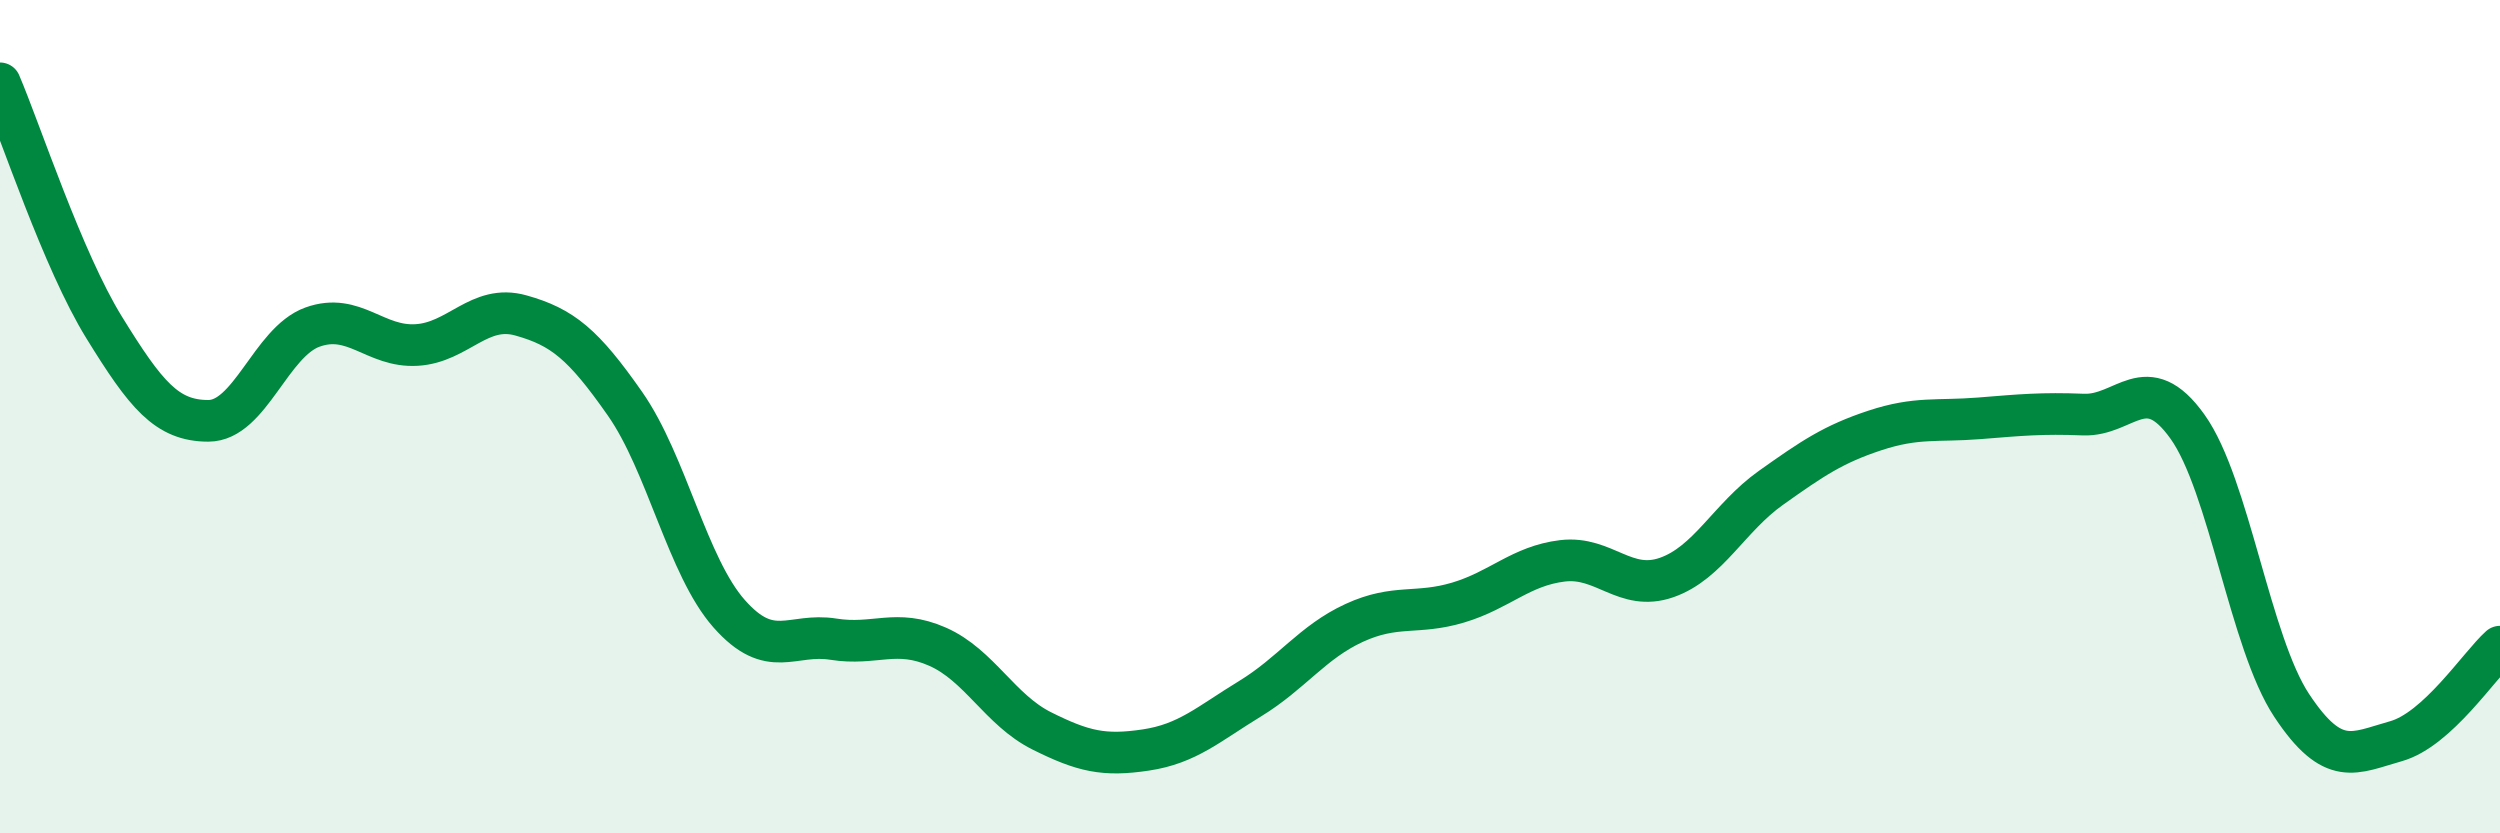 
    <svg width="60" height="20" viewBox="0 0 60 20" xmlns="http://www.w3.org/2000/svg">
      <path
        d="M 0,2 C 0.5,3.17 1.5,6.24 2.5,7.86 C 3.5,9.48 4,10.1 5,10.1 C 6,10.1 6.5,8.21 7.5,7.85 C 8.5,7.49 9,8.34 10,8.28 C 11,8.22 11.5,7.29 12.5,7.57 C 13.5,7.85 14,8.26 15,9.69 C 16,11.12 16.5,13.6 17.5,14.73 C 18.5,15.86 19,15.18 20,15.34 C 21,15.5 21.5,15.08 22.5,15.52 C 23.5,15.96 24,17.04 25,17.54 C 26,18.04 26.5,18.15 27.5,18 C 28.5,17.85 29,17.38 30,16.77 C 31,16.16 31.5,15.41 32.5,14.95 C 33.5,14.49 34,14.76 35,14.46 C 36,14.16 36.5,13.58 37.5,13.46 C 38.5,13.34 39,14.21 40,13.86 C 41,13.51 41.5,12.42 42.5,11.71 C 43.5,11 44,10.66 45,10.33 C 46,10 46.5,10.12 47.5,10.04 C 48.5,9.96 49,9.91 50,9.95 C 51,9.99 51.5,8.84 52.5,10.24 C 53.5,11.64 54,15.42 55,16.93 C 56,18.44 56.5,18.07 57.5,17.79 C 58.5,17.51 59.5,15.97 60,15.52L60 20L0 20Z"
        fill="#008740"
        opacity="0.1"
        stroke-linecap="round"
        stroke-linejoin="round"
      />
      <path
        d="M 0,2 C 0.5,3.17 1.5,6.24 2.5,7.86 C 3.5,9.48 4,10.1 5,10.1 C 6,10.1 6.5,8.21 7.5,7.85 C 8.5,7.49 9,8.34 10,8.28 C 11,8.22 11.5,7.29 12.5,7.57 C 13.5,7.85 14,8.26 15,9.69 C 16,11.12 16.5,13.6 17.5,14.73 C 18.5,15.86 19,15.18 20,15.34 C 21,15.5 21.5,15.08 22.5,15.52 C 23.5,15.96 24,17.04 25,17.54 C 26,18.04 26.5,18.15 27.5,18 C 28.5,17.85 29,17.38 30,16.77 C 31,16.16 31.5,15.41 32.5,14.95 C 33.5,14.49 34,14.76 35,14.46 C 36,14.16 36.5,13.58 37.5,13.46 C 38.5,13.34 39,14.21 40,13.86 C 41,13.51 41.5,12.42 42.5,11.71 C 43.5,11 44,10.66 45,10.33 C 46,10 46.5,10.12 47.5,10.04 C 48.5,9.96 49,9.91 50,9.95 C 51,9.99 51.5,8.84 52.5,10.24 C 53.5,11.64 54,15.42 55,16.93 C 56,18.44 56.5,18.07 57.5,17.79 C 58.5,17.51 59.5,15.97 60,15.52"
        stroke="#008740"
        stroke-width="1"
        fill="none"
        stroke-linecap="round"
        stroke-linejoin="round"
      />
    </svg>
  